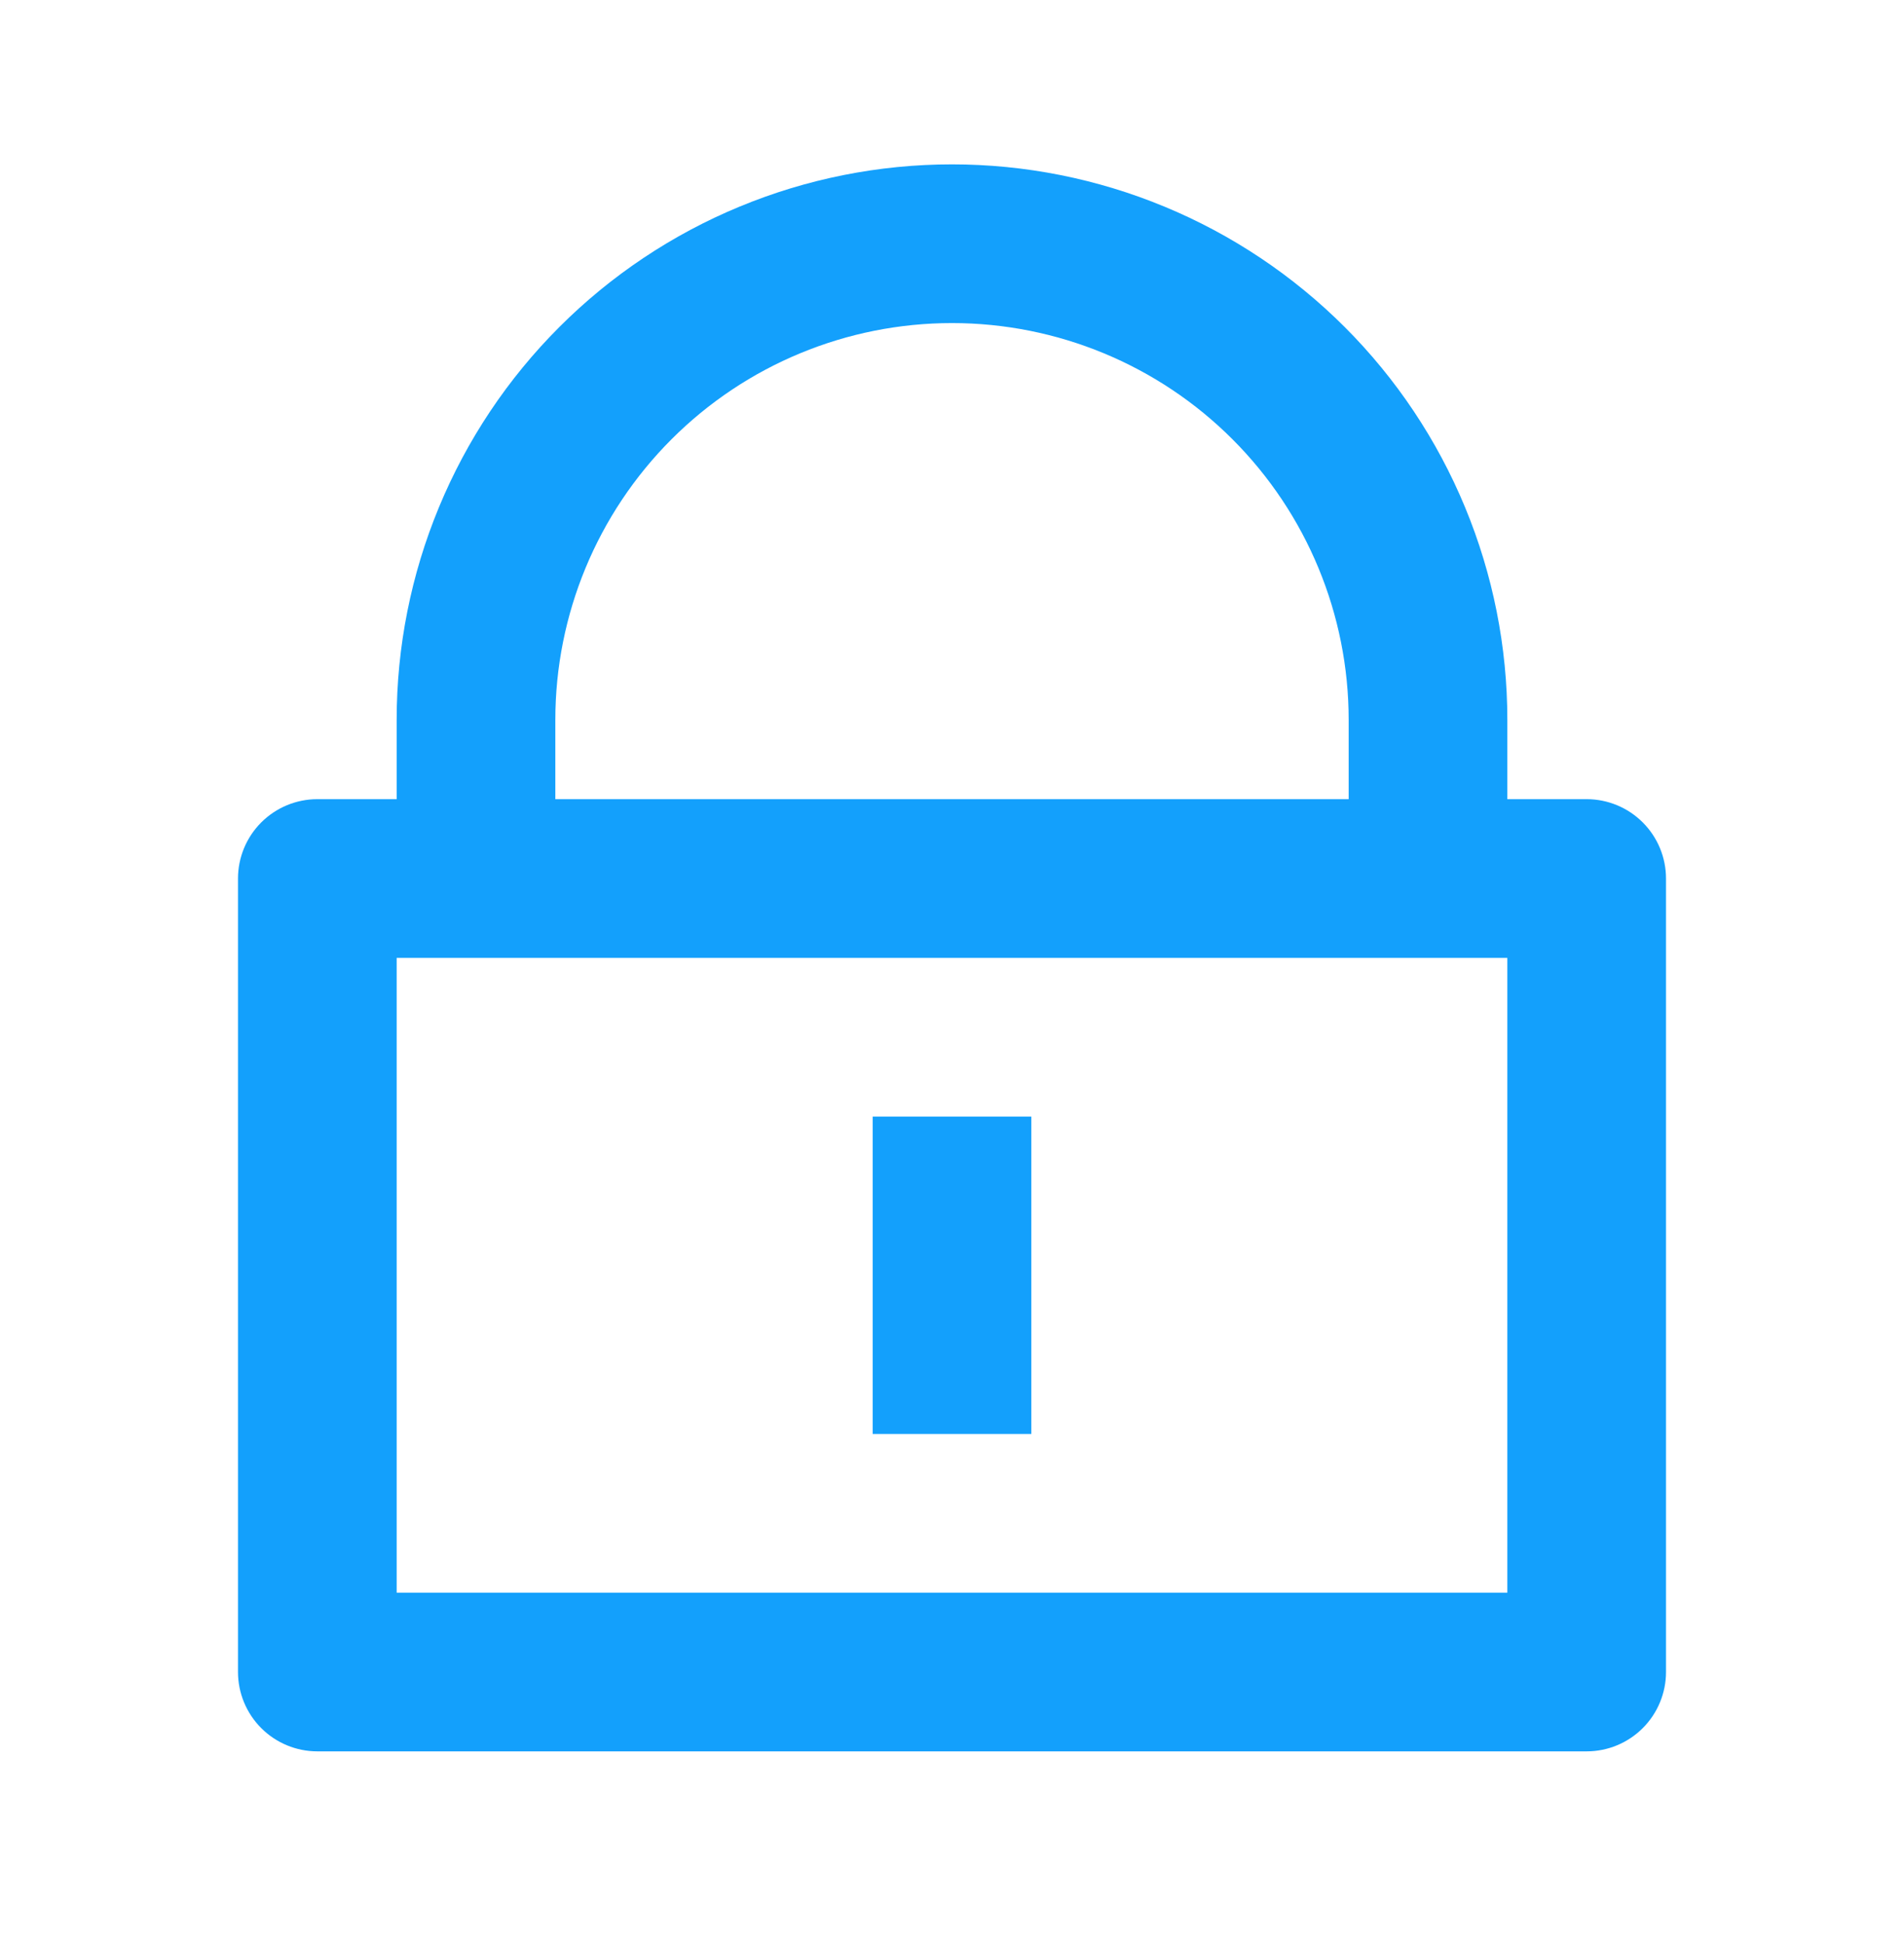 <svg width="48" height="49" viewBox="0 0 48 49" fill="none" xmlns="http://www.w3.org/2000/svg">
<path d="M38 20.143H40C40.53 20.143 41.039 20.354 41.414 20.729C41.789 21.104 42 21.612 42 22.143V42.143C42 42.673 41.789 43.182 41.414 43.557C41.039 43.932 40.53 44.143 40 44.143H8C7.47 44.143 6.961 43.932 6.586 43.557C6.211 43.182 6 42.673 6 42.143V22.143C6 21.612 6.211 21.104 6.586 20.729C6.961 20.354 7.47 20.143 8 20.143H10V18.143C10 16.304 10.362 14.484 11.066 12.785C11.769 11.087 12.8 9.543 14.101 8.243C15.4 6.943 16.944 5.912 18.642 5.209C20.341 4.505 22.162 4.143 24 4.143C25.838 4.143 27.659 4.505 29.358 5.209C31.056 5.912 32.599 6.943 33.9 8.243C35.2 9.543 36.231 11.087 36.934 12.785C37.638 14.484 38 16.304 38 18.143V20.143ZM10 24.143V40.143H38V24.143H10ZM22 28.143H26V36.143H22V28.143ZM34 20.143V18.143C34 15.491 32.946 12.947 31.071 11.072C29.196 9.196 26.652 8.143 24 8.143C21.348 8.143 18.804 9.196 16.929 11.072C15.054 12.947 14 15.491 14 18.143V20.143H34Z" fill="#13A0FC"/>
</svg>
